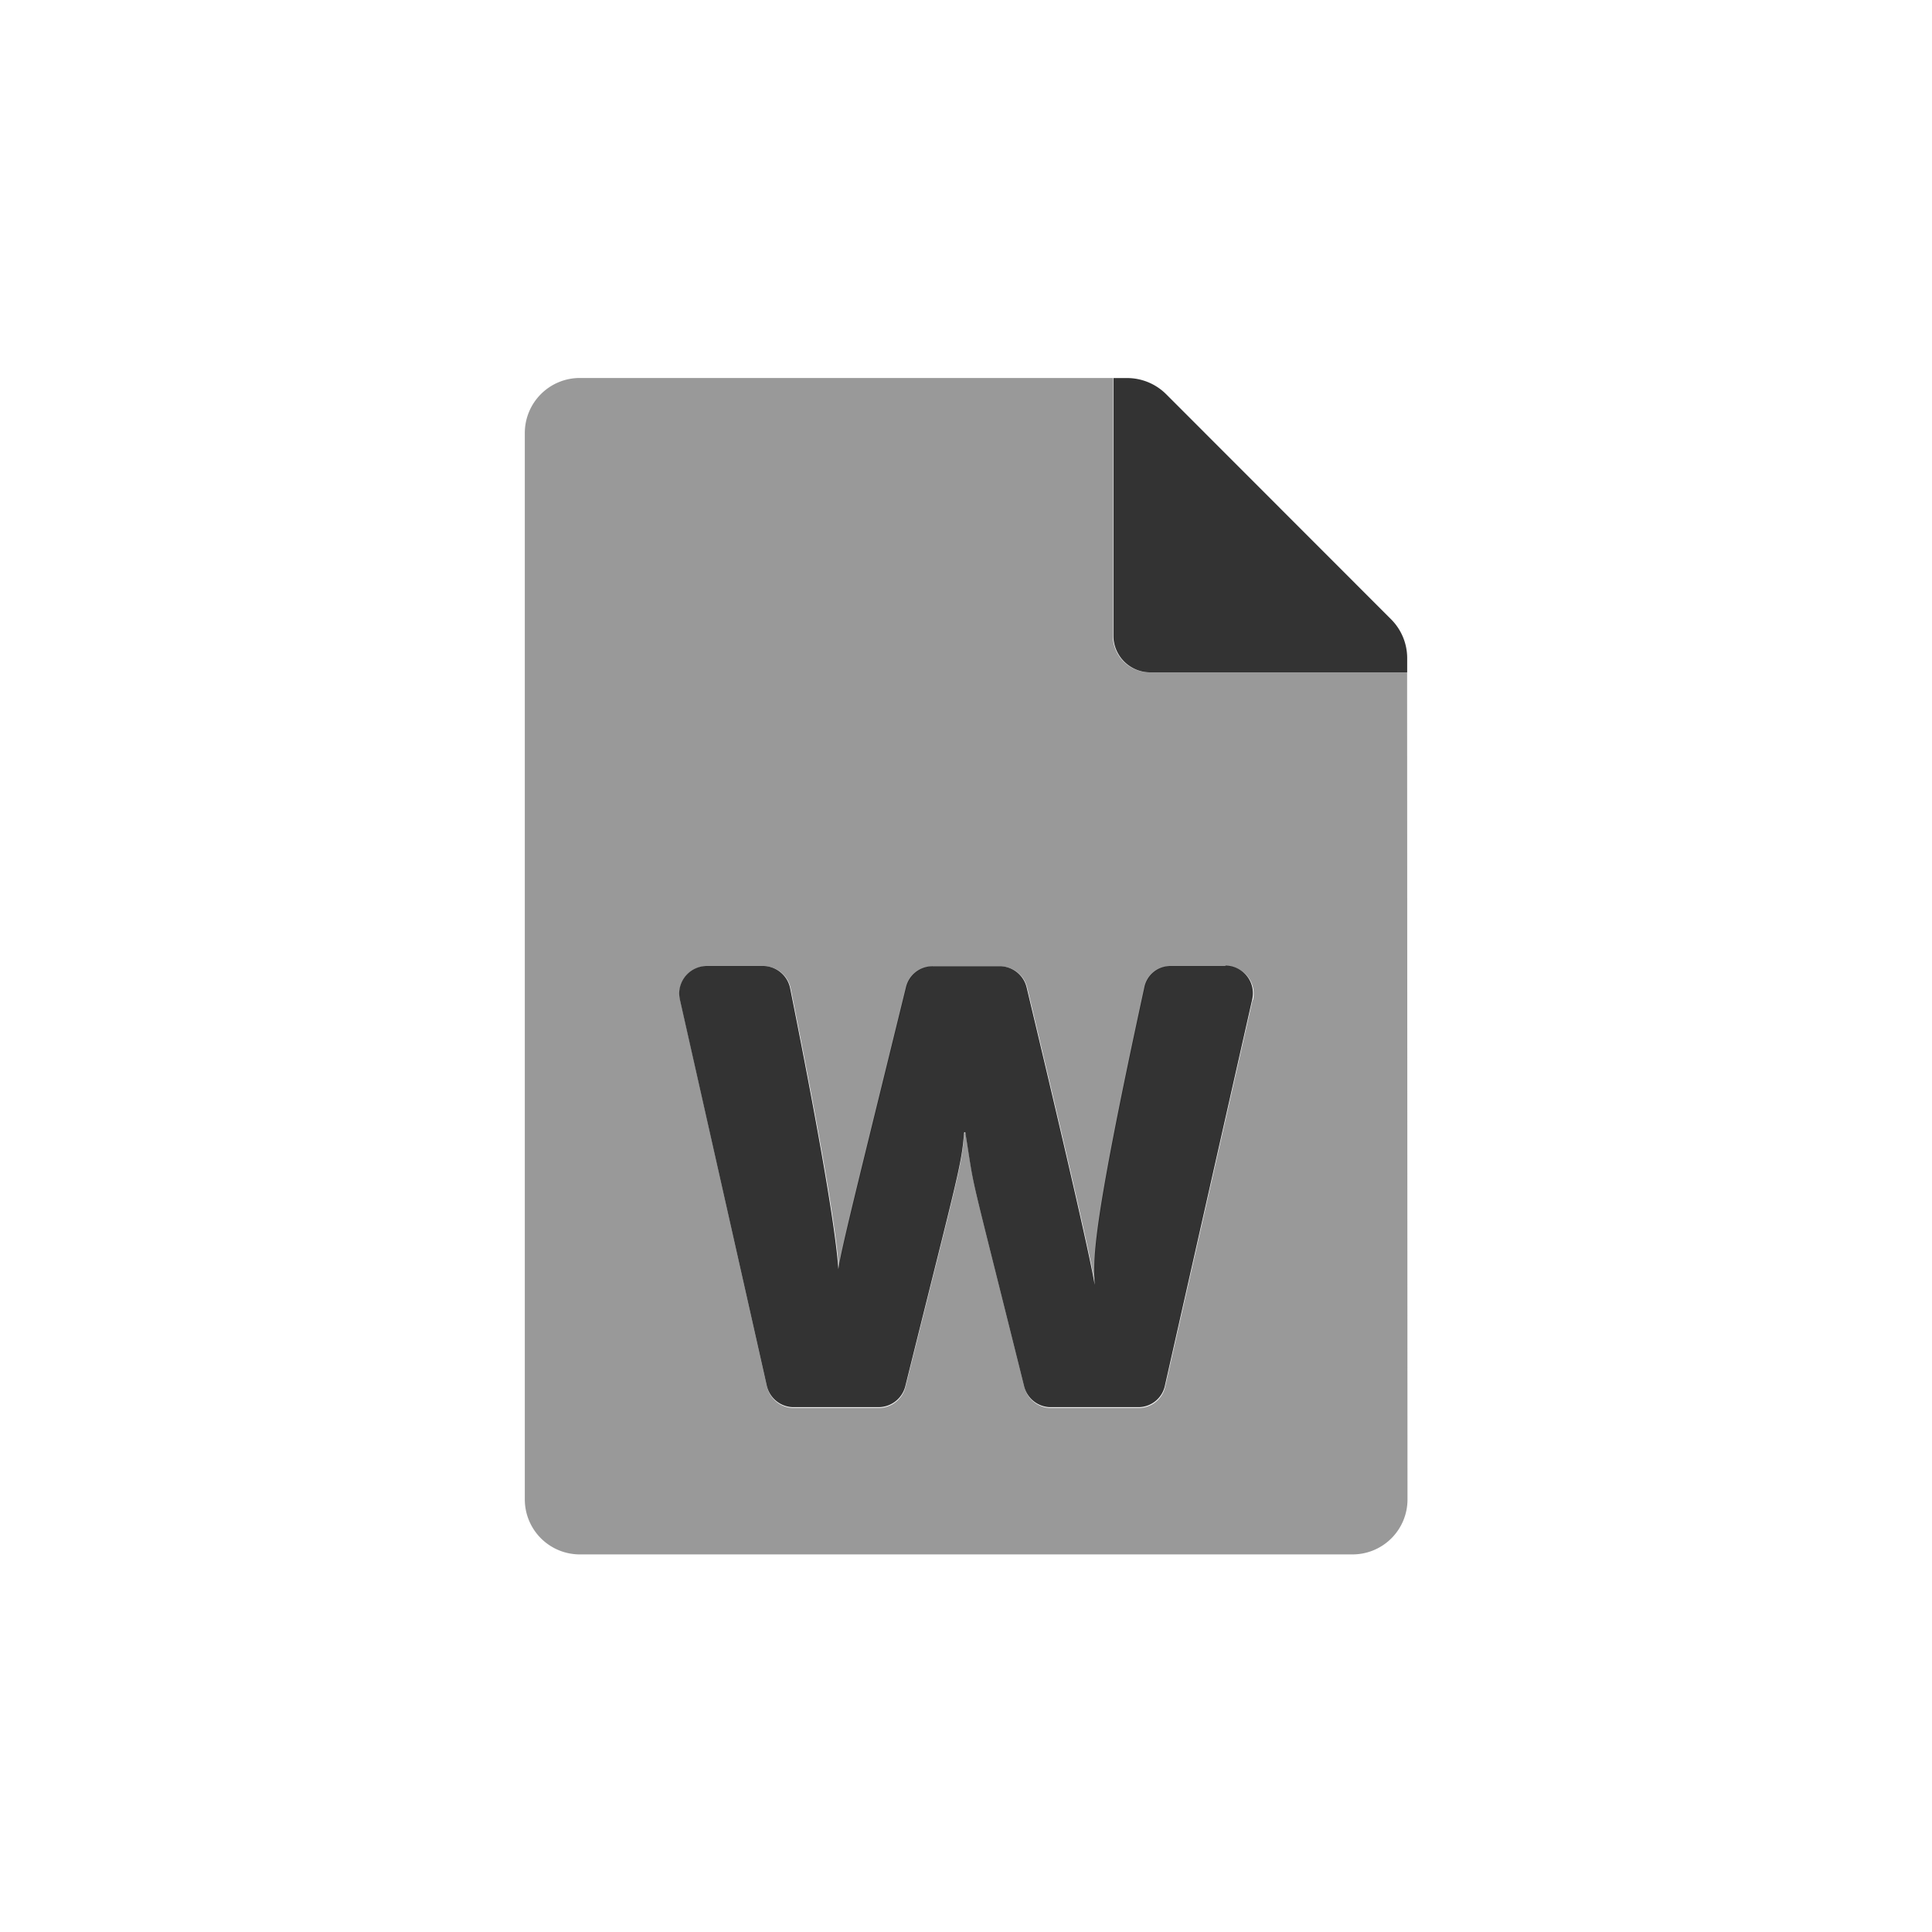 <svg id="aedb59d5-d593-4d18-856e-5bb18956c4c7" data-name="Capa 1" xmlns="http://www.w3.org/2000/svg" viewBox="0 0 250 250"><defs><style>.b9e68895-daff-4b0c-bb9e-e4d8e01d4f5c,.bfe7753a-53a8-406a-8372-de7e6aa63c30{isolation:isolate;}.bfe7753a-53a8-406a-8372-de7e6aa63c30{opacity:0.4;}.b9e68895-daff-4b0c-bb9e-e4d8e01d4f5c{opacity:0.8;}</style></defs><path class="bfe7753a-53a8-406a-8372-de7e6aa63c30" d="M182.08,87H148.79A4.76,4.76,0,0,1,144,82.21V48.91H75A7.12,7.12,0,0,0,67.91,56h0V194a7.12,7.12,0,0,0,7.1,7.14H175a7.11,7.11,0,0,0,7.13-7.09h0Zm-20,42.42-11.3,50a3.52,3.52,0,0,1-3.47,2.77H136a3.55,3.55,0,0,1-3.45-2.71c-7.67-30.77-6.19-24.14-7.61-32.85h-.16c-.33,4.25-.72,5.17-7.61,32.85a3.59,3.59,0,0,1-3.45,2.71h-11a3.56,3.56,0,0,1-3.48-2.79L88,129.37a3.58,3.58,0,0,1,2.71-4.26h0a3.31,3.31,0,0,1,.77-.09h7.33a3.58,3.58,0,0,1,3.51,2.89c4.64,23.19,6,32.56,6.24,36.33.48-3,2.18-9.72,8.75-36.48a3.54,3.54,0,0,1,3.47-2.71h8.66a3.58,3.58,0,0,1,3.48,2.74c7.13,29.85,8.56,36.87,8.8,38.47-.06-3.33-.78-5.29,6.42-38.41a3.45,3.45,0,0,1,3.42-2.83h7.1a3.57,3.57,0,0,1,3.48,4.37Z"/><path class="b9e68895-daff-4b0c-bb9e-e4d8e01d4f5c" d="M180,80.13,150.89,51a7.15,7.15,0,0,0-5-2.08h-1.82v33.3A4.76,4.76,0,0,0,148.79,87h33.3V85.15A7.12,7.12,0,0,0,180,80.13ZM158.59,125h-7.1a3.45,3.45,0,0,0-3.42,2.83c-7.2,33.12-6.48,35.08-6.42,38.41-.24-1.6-1.67-8.62-8.8-38.47a3.58,3.58,0,0,0-3.48-2.74h-8.66a3.54,3.54,0,0,0-3.47,2.71c-6.57,26.76-8.27,33.45-8.75,36.48-.26-3.77-1.6-13.14-6.24-36.33A3.59,3.59,0,0,0,98.79,125H91.46a3.59,3.59,0,0,0-3.57,3.58,4.91,4.91,0,0,0,.09.77l11.24,49.95a3.56,3.56,0,0,0,3.48,2.79h11a3.59,3.59,0,0,0,3.45-2.71c6.89-27.68,7.28-28.6,7.61-32.85h.15c1.42,8.71-.06,2.08,7.61,32.85a3.55,3.55,0,0,0,3.45,2.71h11.3a3.52,3.52,0,0,0,3.47-2.77l11.3-50a3.57,3.57,0,0,0-3.48-4.37Z"/></svg>